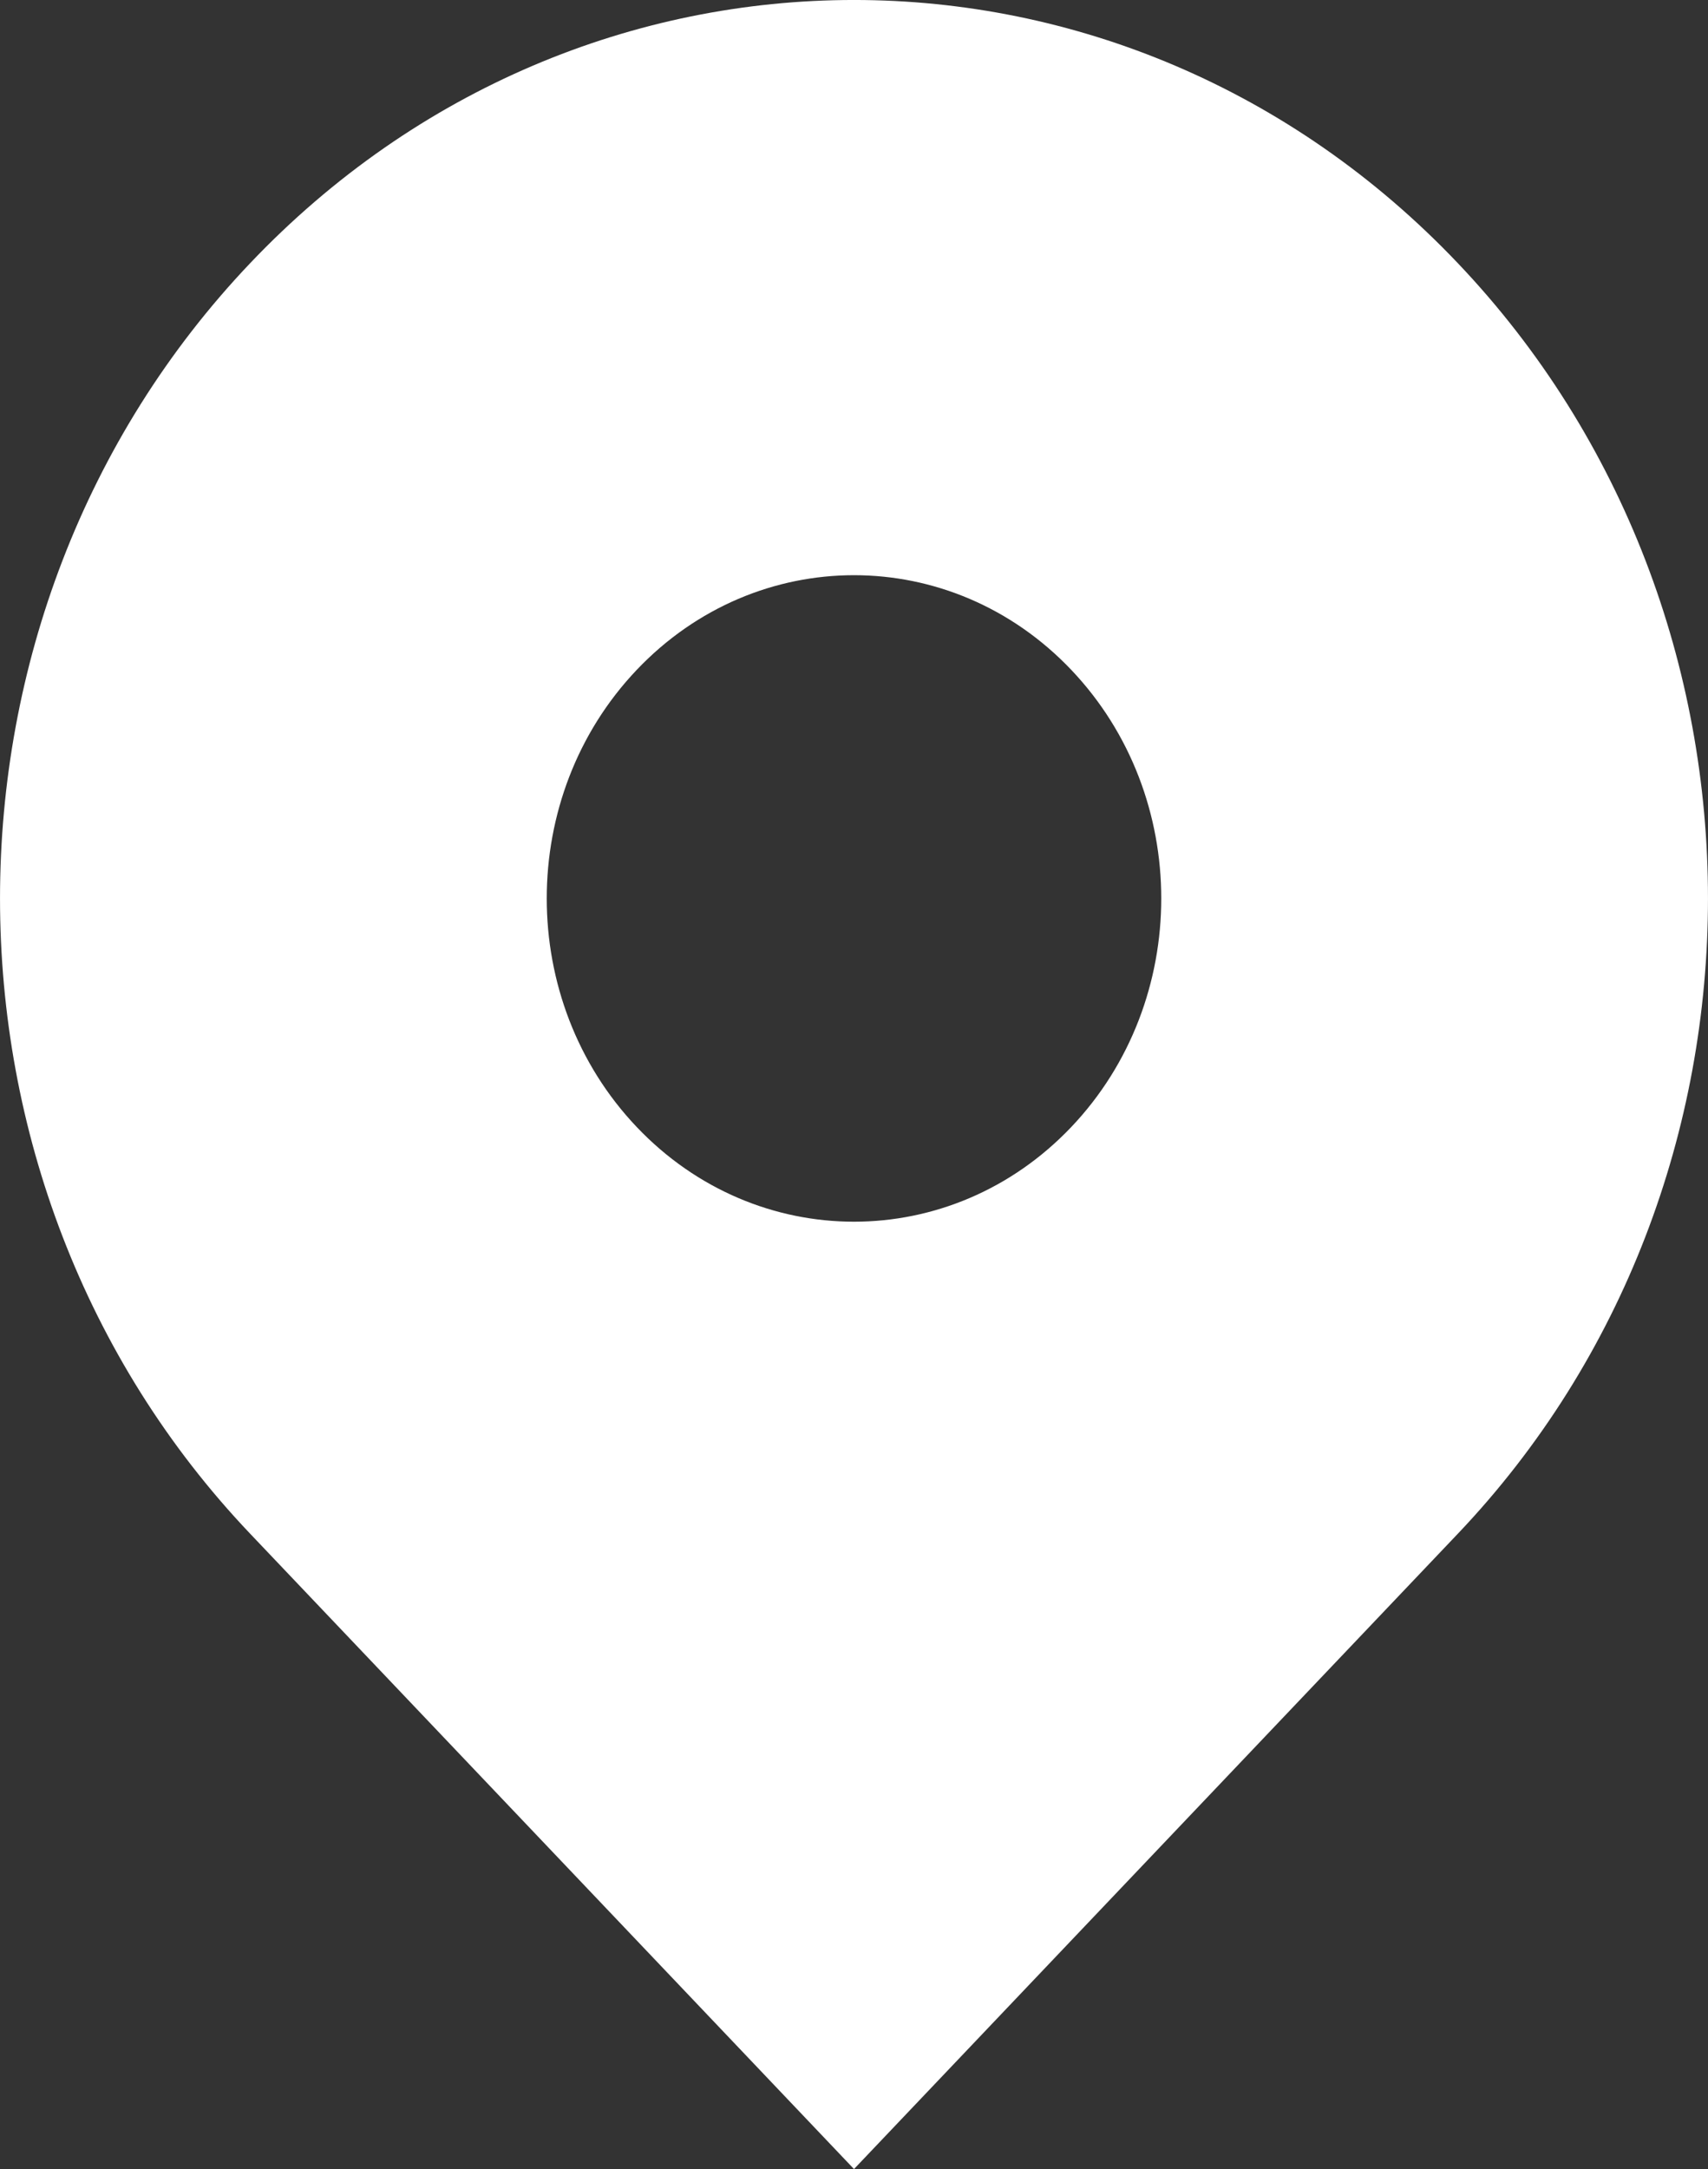 <?xml version="1.0" encoding="UTF-8"?>
<svg xmlns="http://www.w3.org/2000/svg" width="26" height="33" viewBox="0 0 26 33" fill="none">
  <rect x="0" y="0" width="26" height="33" fill="#333333" stroke="none"/>
  <g clip-path="url(#clip0_95_701)">
    <path d="M22.192 4.004C17.116 -1.335 8.884 -1.335 3.808 4.004C-1.269 9.342 -1.269 17.996 3.808 23.334L13 33L22.192 23.334C27.269 17.996 27.269 9.342 22.192 4.004ZM9.693 17.147C7.866 15.226 7.866 12.112 9.693 10.191C11.519 8.271 14.481 8.271 16.307 10.191C18.134 12.112 18.134 15.226 16.307 17.147C14.481 19.067 11.519 19.067 9.693 17.147Z" fill="white"></path>
  </g>
  <defs>
    <clipPath id="clip0_95_701">
      <rect width="26" height="33" fill="white"></rect>
    </clipPath>
  </defs>
</svg>
